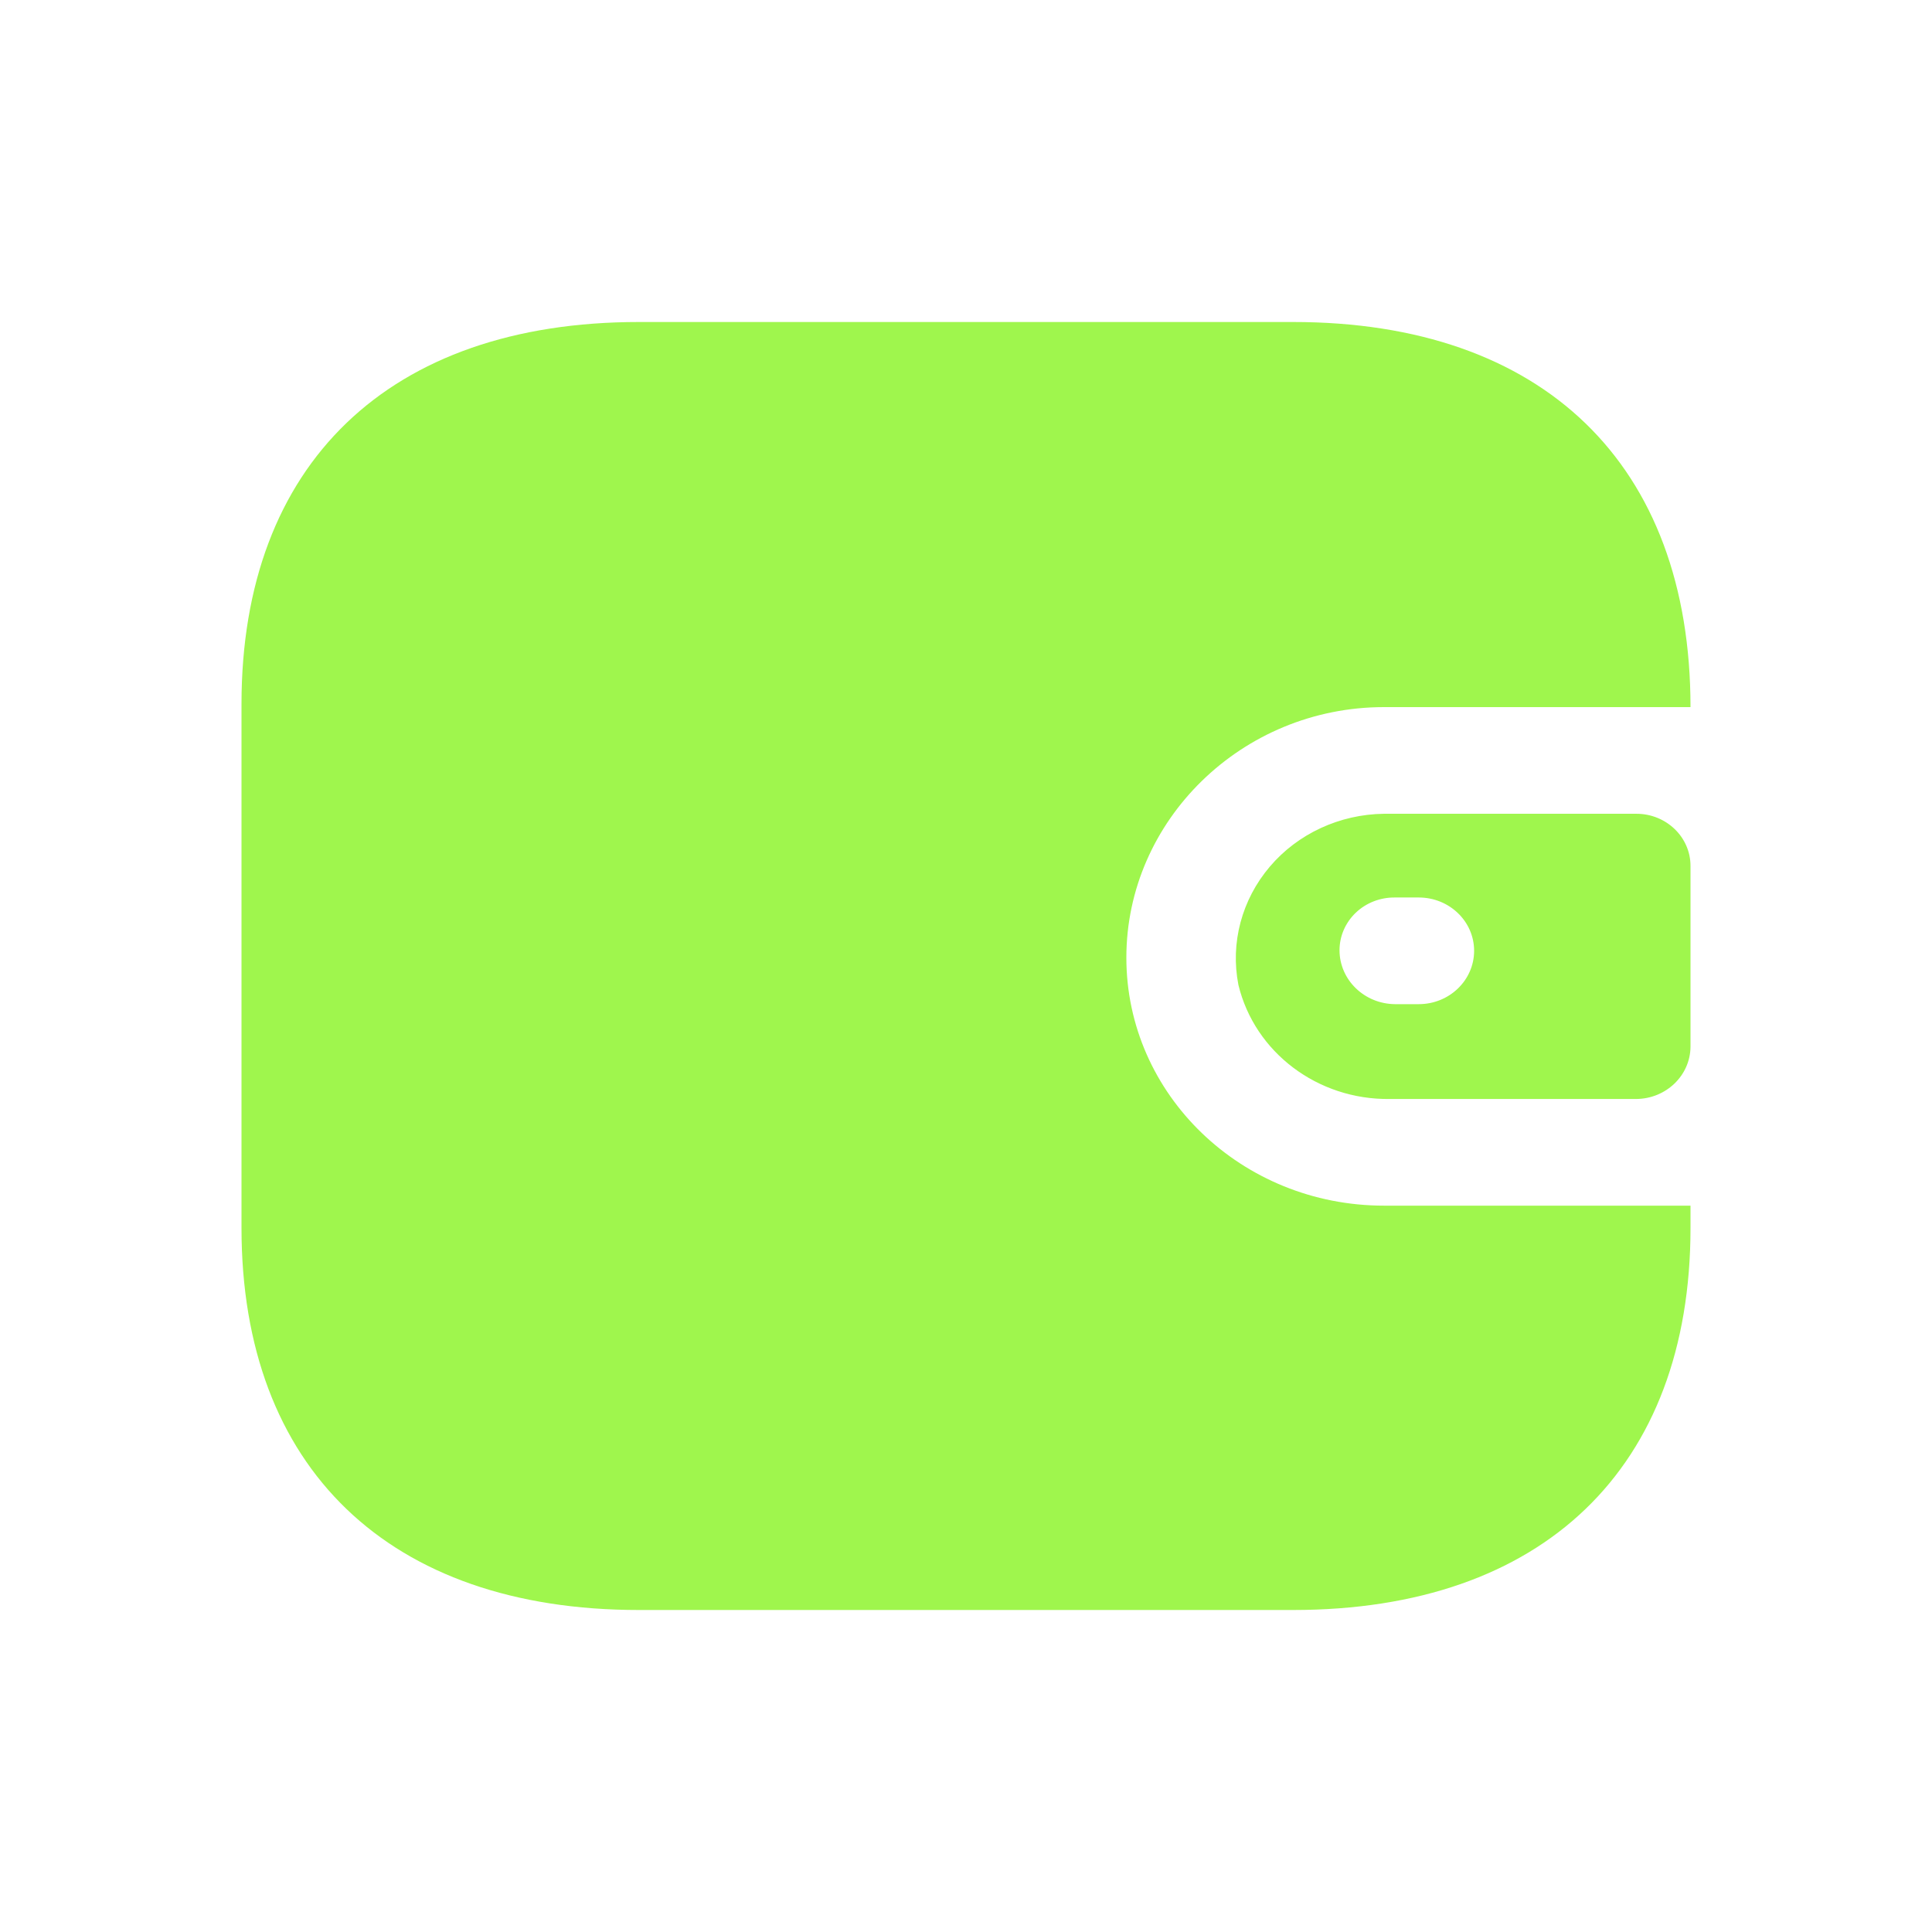 <svg width="24" height="24" viewBox="0 0 24 24" fill="none" xmlns="http://www.w3.org/2000/svg">
<path d="M16.064 4C19.168 4 21 5.764 21 8.784H17.192C15.425 8.784 13.992 10.194 13.992 11.896C13.992 13.598 15.425 14.977 17.192 14.977H21V15.255C21 18.236 19.168 20 16.064 20H7.936C4.832 20 3 18.236 3 15.255V8.745C3 5.764 4.832 4 7.936 4H16.064ZM20.328 10.109C20.699 10.109 21 10.399 21 10.756V13.005C20.996 13.361 20.697 13.648 20.328 13.652H17.264C16.369 13.664 15.587 13.074 15.384 12.235C15.282 11.714 15.425 11.177 15.774 10.766C16.122 10.356 16.642 10.116 17.192 10.109H20.328ZM17.624 11.149H17.328C17.146 11.147 16.971 11.215 16.842 11.338C16.713 11.461 16.64 11.629 16.64 11.804C16.64 12.171 16.947 12.47 17.328 12.474H17.624C18.004 12.474 18.312 12.177 18.312 11.811C18.312 11.445 18.004 11.149 17.624 11.149Z" fill="#9FF64D"/>
</svg>
